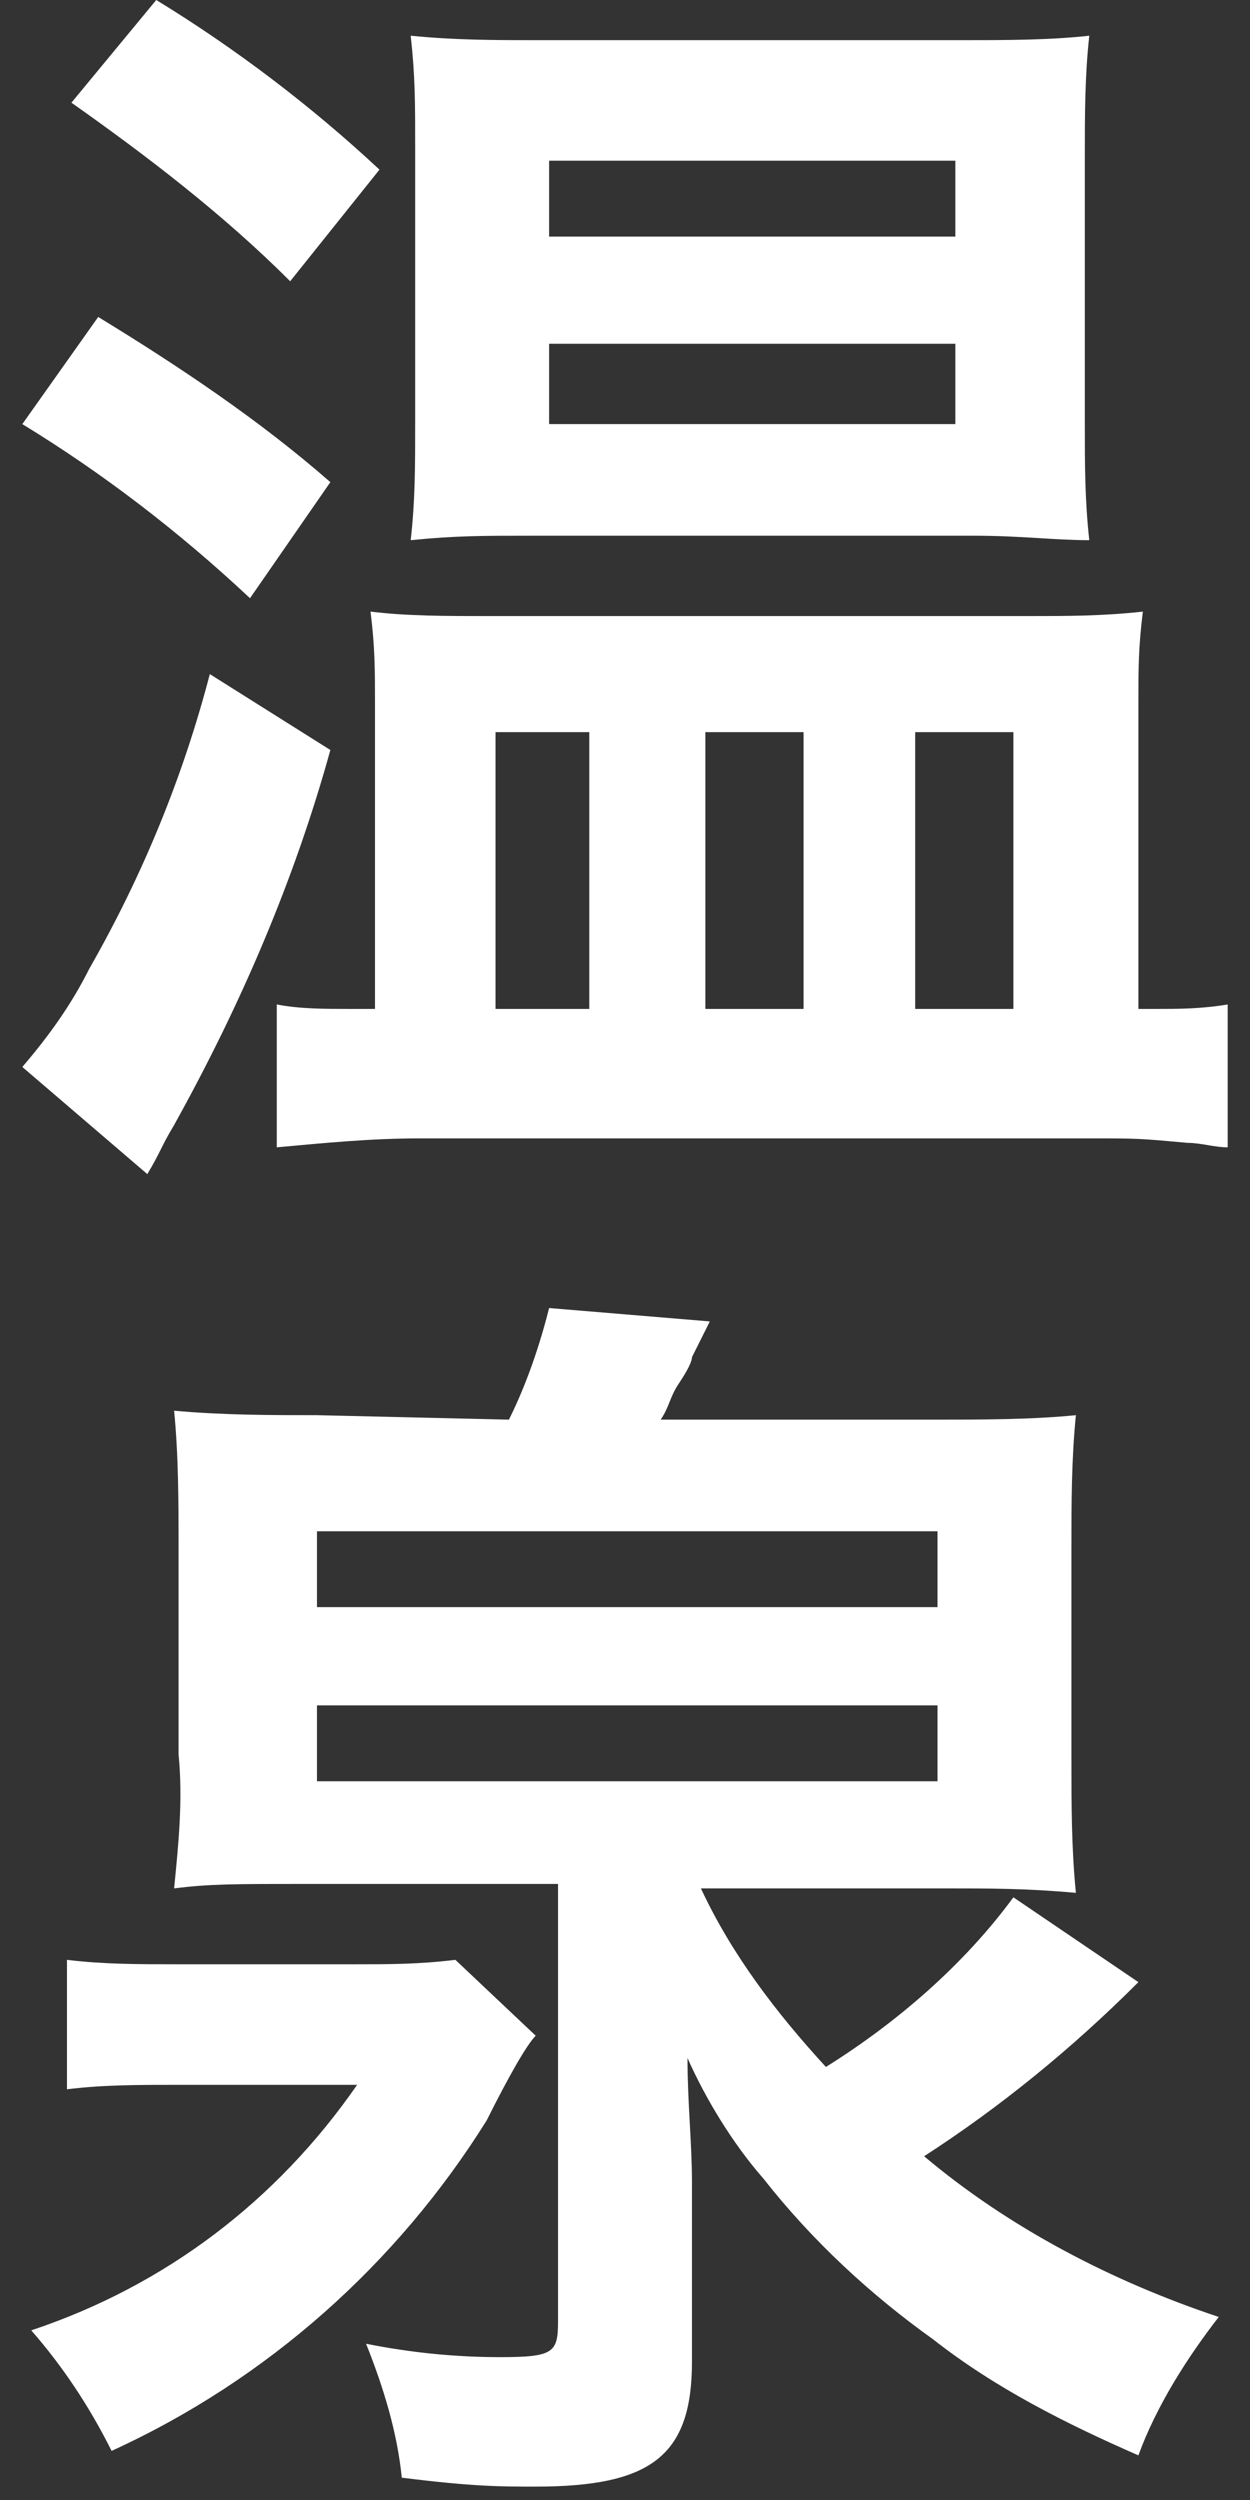 <?xml version="1.0" encoding="utf-8"?>
<!-- Generator: Adobe Illustrator 25.0.1, SVG Export Plug-In . SVG Version: 6.00 Build 0)  -->
<svg version="1.1" id="レイヤー_1" xmlns="http://www.w3.org/2000/svg" xmlns:xlink="http://www.w3.org/1999/xlink" x="0px"
	 y="0px" viewBox="0 0 28 56" style="enable-background:new 0 0 28 56;" xml:space="preserve">
<rect x="0" y="0" width="28" height="56" fill="#333333" stroke="none"/>
<style type="text/css">
	.st0{fill:#FFFFFF;}
</style>
<path class="st0" d="M2.2,7.1C4,8.2,5.8,9.4,7.4,10.8l-1.8,2.6C4,11.9,2.3,10.6,0.5,9.5L2.2,7.1z M7.4,16.8c-0.8,2.9-2,5.7-3.5,8.4
	c-0.3,0.5-0.3,0.6-0.6,1.1l-2.8-2.4c0.6-0.7,1.1-1.4,1.5-2.2c1.2-2.1,2.1-4.3,2.7-6.6L7.4,16.8z M3.5,0c1.8,1.1,3.5,2.4,5,3.8
	l-2,2.5C5,4.8,3.3,3.5,1.6,2.3L3.5,0z M25.9,22.6c0.5,0,1,0,1.6-0.1v3.2c-0.3,0-0.6-0.1-0.9-0.1c-1.1-0.1-1.1-0.1-2.2-0.1h-15
	c-1.1,0-2.1,0.1-3.2,0.2v-3.2c0.5,0.1,1.1,0.1,1.6,0.1h0.6v-6.8c0-0.8,0-1.3-0.1-2.1c0.8,0.1,1.7,0.1,2.6,0.1H23
	c0.9,0,1.7,0,2.6-0.1c-0.1,0.8-0.1,1.3-0.1,2v6.9L25.9,22.6z M11.9,12c-1.1,0-1.7,0-2.7,0.1c0.1-0.9,0.1-1.6,0.1-2.7V3.3
	c0-1,0-1.6-0.1-2.5c1,0.1,1.9,0.1,2.9,0.1h9.4c1,0,2,0,2.9-0.1c-0.1,0.9-0.1,1.8-0.1,2.7v6c0,0.9,0,1.7,0.1,2.6
	c-0.8,0-1.5-0.1-2.6-0.1L11.9,12z M11.1,22.6h2.1v-6.2h-2.1V22.6z M12.3,5.3h9.1V3.6h-9.1V5.3z M12.3,9.5h9.1V7.7h-9.1V9.5z
	 M15.8,22.6h2.2v-6.2h-2.2V22.6z M20.5,22.6h2.2v-6.2h-2.2L20.5,22.6z"/>
<path class="st0" d="M12,45.6c-0.2,0.2-0.6,0.9-1.1,1.9c-2,3.2-4.9,5.8-8.4,7.4C2,53.9,1.4,53,0.7,52.2c3-1,5.5-2.9,7.3-5.5H4
	c-0.9,0-1.7,0-2.5,0.1v-2.9C2.3,44,3.1,44,4,44H8c0.7,0,1.4,0,2.2-0.1L12,45.6z M11.4,31.8c0.4-0.8,0.7-1.7,0.9-2.5l3.6,0.3
	l-0.4,0.8c0,0.1-0.1,0.3-0.3,0.6s-0.2,0.5-0.4,0.8h6.1c1.1,0,2.2,0,3.2-0.1c-0.1,1-0.1,2-0.1,2.9v4.8c0,1,0,2,0.1,3
	c-1.1-0.1-1.9-0.1-3-0.1h-5.4c0.7,1.5,1.7,2.8,2.8,4c1.6-1,3.1-2.3,4.2-3.8l2.8,1.9c-1.5,1.5-3.1,2.8-4.8,3.9
	c1.9,1.6,4.2,2.8,6.6,3.6c-0.7,0.9-1.4,2-1.8,3.1c-1.6-0.7-3.2-1.5-4.6-2.6c-1.4-1-2.7-2.2-3.8-3.6c-0.7-0.8-1.3-1.8-1.7-2.7
	c0,1,0.1,1.9,0.1,2.8v4c0,2.1-0.9,2.8-3.5,2.8c-0.8,0-1.4,0-3-0.2c-0.1-1-0.4-2-0.8-3c1,0.2,2,0.3,3,0.3c1.2,0,1.3-0.1,1.3-0.8v-9.8
	H6.9c-1.7,0-2.2,0-3,0.1c0.1-1,0.2-2,0.1-3v-4.6c0-1,0-2.1-0.1-3.1c1.1,0.1,2.2,0.1,3.2,0.1L11.4,31.8z M7.1,36h13.9v-1.7H7.1V36z
	 M7.1,39.9h13.9v-1.7H7.1V39.9z"/>
</svg>
